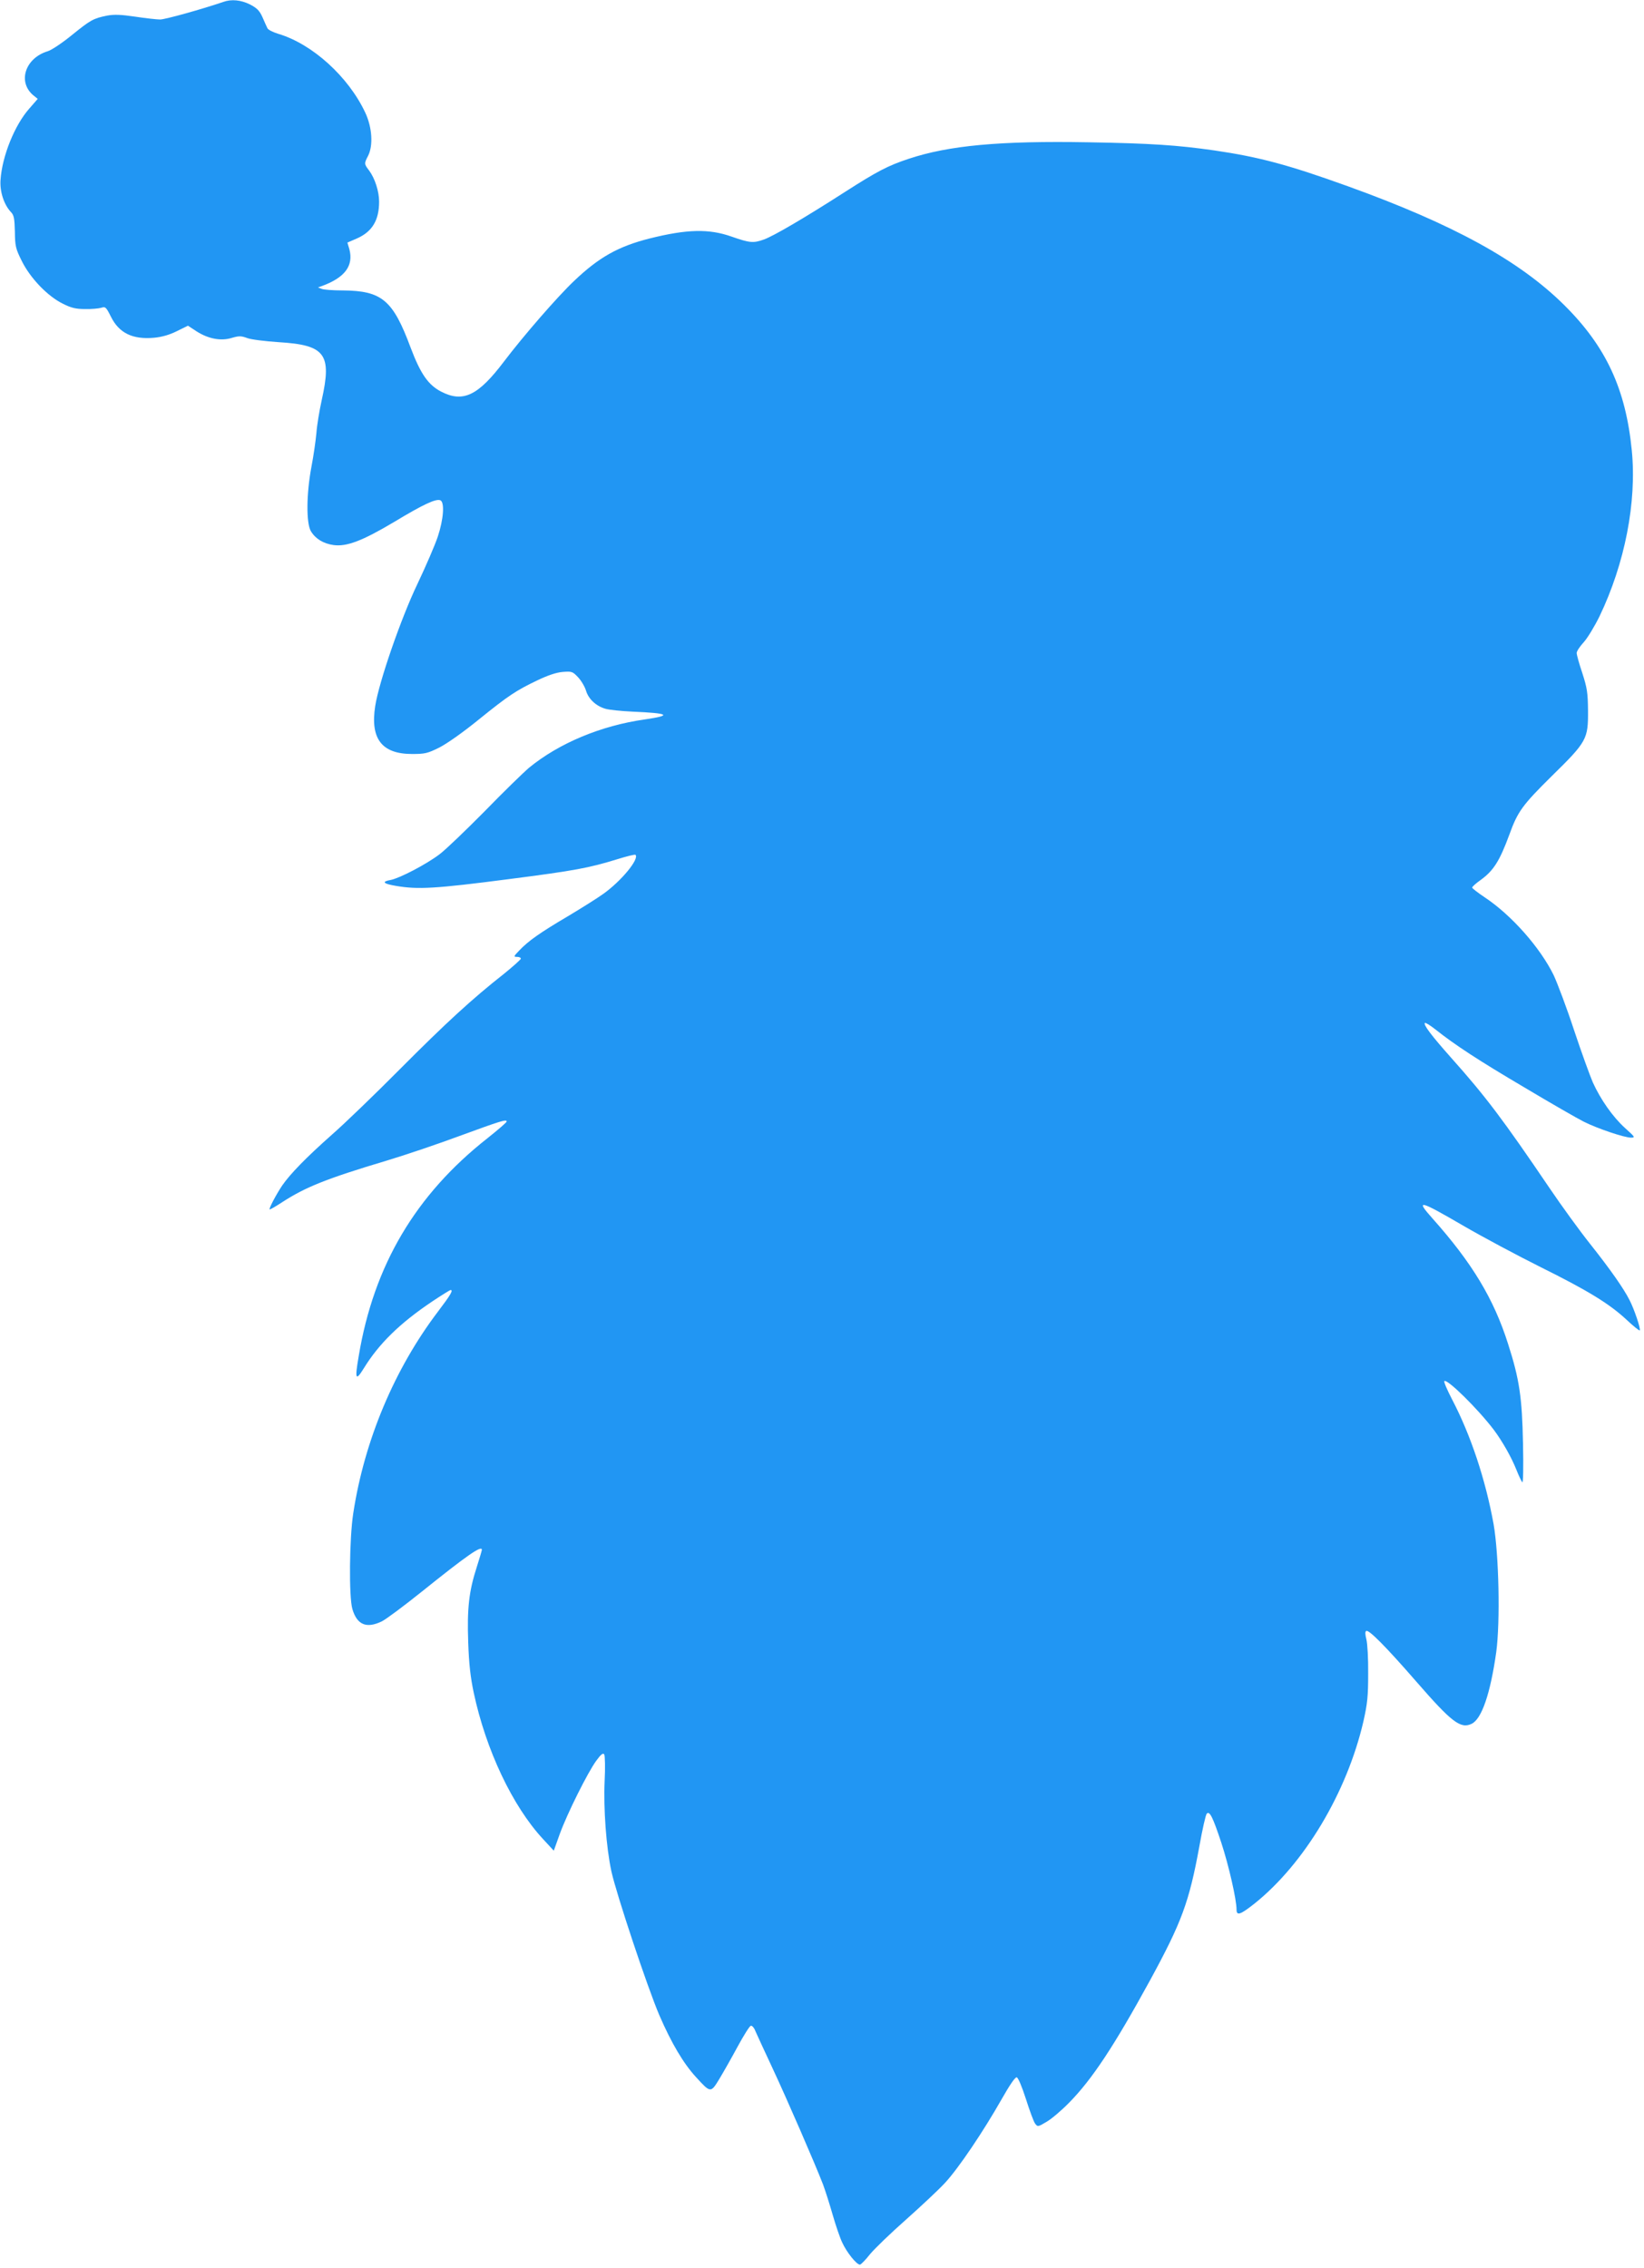 <?xml version="1.0" standalone="no"?>
<!DOCTYPE svg PUBLIC "-//W3C//DTD SVG 20010904//EN"
 "http://www.w3.org/TR/2001/REC-SVG-20010904/DTD/svg10.dtd">
<svg version="1.0" xmlns="http://www.w3.org/2000/svg"
 width="928pt" height="1280pt" viewBox="0 0 928 1280"
 preserveAspectRatio="xMidYMid meet">
<g transform="translate(0,1280) scale(0.1,-0.1)"
fill="#2196f3" stroke="none">
<path d="M1260 12789 c-117 -40 -328 -99 -356 -99 -18 0 -82 7 -141 16 -81 12
-119 13 -158 6 -79 -16 -94 -25 -198 -109 -55 -45 -115 -85 -137 -92 -127 -38
-172 -172 -83 -248 l26 -21 -47 -54 c-83 -93 -154 -269 -163 -403 -5 -65 19
-140 59 -182 17 -18 20 -36 22 -110 1 -82 4 -96 39 -166 48 -97 146 -199 232
-241 47 -24 74 -30 125 -30 36 -1 77 3 91 7 24 8 28 4 55 -50 46 -93 123 -130
244 -119 43 4 86 16 128 37 l63 31 47 -31 c67 -43 138 -57 200 -38 41 12 53
12 88 -1 21 -8 101 -18 177 -23 264 -16 301 -67 243 -327 -13 -59 -27 -142
-30 -186 -4 -43 -16 -128 -28 -190 -29 -154 -30 -319 -3 -364 26 -43 71 -70
128 -78 74 -10 163 24 341 130 166 100 235 132 261 123 26 -10 19 -107 -14
-206 -16 -48 -68 -168 -115 -267 -93 -194 -217 -553 -238 -688 -29 -185 37
-271 208 -271 72 0 87 3 155 37 43 22 135 87 221 157 171 138 211 164 332 222
59 28 106 44 142 47 51 4 56 3 87 -30 18 -19 38 -53 45 -76 14 -47 57 -87 110
-102 20 -6 89 -13 152 -16 208 -9 227 -21 70 -44 -248 -35 -484 -134 -653
-272 -34 -29 -147 -139 -251 -246 -105 -106 -219 -216 -255 -243 -75 -57 -225
-135 -276 -145 -52 -9 -43 -21 28 -33 126 -22 225 -16 641 38 373 48 451 63
610 112 54 17 100 28 103 25 23 -23 -80 -148 -181 -220 -33 -24 -124 -81 -201
-127 -156 -92 -223 -139 -274 -193 -32 -33 -33 -36 -13 -36 12 0 22 -4 22 -10
0 -5 -44 -44 -97 -87 -178 -140 -325 -275 -583 -534 -140 -141 -313 -308 -385
-371 -148 -131 -237 -223 -282 -288 -34 -51 -76 -130 -71 -135 2 -2 35 17 73
42 130 84 249 132 587 233 110 33 295 96 411 139 232 85 267 96 267 82 0 -5
-49 -47 -108 -94 -406 -319 -642 -718 -727 -1229 -23 -133 -18 -145 29 -69 85
138 202 253 385 376 54 36 101 65 104 65 17 0 1 -27 -71 -122 -245 -323 -415
-726 -478 -1138 -22 -143 -25 -471 -5 -540 26 -89 79 -112 166 -70 23 11 125
87 226 168 258 207 339 263 339 236 0 -4 -13 -48 -29 -98 -44 -136 -55 -234
-48 -425 4 -121 13 -198 31 -283 69 -324 219 -640 390 -825 l62 -67 34 95 c42
115 157 346 206 413 27 37 38 45 45 35 4 -8 6 -75 2 -149 -7 -158 9 -375 38
-510 28 -128 203 -654 271 -813 68 -157 136 -272 207 -349 82 -90 83 -90 131
-11 23 38 69 119 103 182 34 63 68 117 75 119 7 2 19 -11 26 -30 8 -18 51
-112 96 -208 82 -175 240 -539 286 -658 13 -35 37 -111 54 -170 17 -59 41
-130 54 -157 25 -55 81 -125 100 -125 6 0 32 27 58 60 27 32 117 119 201 193
83 74 183 167 221 208 77 83 217 291 322 476 42 74 74 122 83 120 8 -1 29 -51
52 -122 21 -66 44 -129 52 -139 14 -19 16 -19 63 9 27 15 85 64 129 109 129
131 253 318 457 691 178 327 220 439 278 755 17 96 36 180 42 185 16 17 34
-19 82 -164 42 -128 86 -321 86 -377 0 -37 21 -30 102 34 281 225 521 626 614
1027 23 102 27 143 27 270 1 83 -4 169 -10 193 -7 28 -8 44 -1 48 14 9 109
-86 283 -286 199 -229 250 -268 312 -238 57 27 106 171 139 405 23 171 15 549
-15 722 -46 253 -129 502 -234 703 -28 54 -48 100 -44 104 15 15 190 -157 280
-276 47 -63 99 -154 127 -225 13 -33 28 -64 33 -70 5 -6 7 85 4 220 -5 257
-20 361 -84 560 -81 256 -204 459 -427 709 -98 110 -77 105 179 -44 105 -61
298 -164 430 -230 270 -134 389 -207 488 -299 37 -35 70 -61 73 -59 7 7 -31
120 -58 172 -33 65 -107 171 -222 316 -59 74 -162 216 -229 315 -261 385 -362
519 -555 735 -112 126 -158 187 -149 197 4 3 30 -13 59 -36 111 -88 242 -174
505 -329 149 -89 299 -175 333 -192 75 -38 229 -90 266 -90 26 0 24 3 -34 55
-69 63 -137 160 -181 257 -16 37 -64 169 -106 295 -41 125 -94 265 -115 310
-76 155 -237 338 -389 439 -39 26 -71 51 -71 55 0 5 21 24 48 43 73 53 107
107 162 256 47 130 73 166 239 330 199 195 206 209 205 370 -1 101 -5 127 -32
211 -18 53 -32 104 -32 114 0 10 18 37 40 61 21 23 61 89 89 146 143 298 211
645 182 937 -34 345 -145 585 -381 819 -253 251 -626 456 -1222 671 -336 121
-500 165 -753 202 -210 30 -360 40 -710 46 -501 9 -789 -18 -1015 -93 -118
-39 -179 -71 -360 -187 -232 -149 -405 -250 -459 -269 -59 -21 -79 -19 -182
17 -128 45 -251 42 -463 -11 -177 -45 -285 -106 -425 -239 -95 -90 -286 -310
-396 -455 -146 -193 -231 -234 -355 -170 -73 38 -116 100 -172 248 -100 269
-162 321 -382 323 -56 0 -110 4 -121 9 l-20 8 20 7 c132 48 182 115 157 209
l-11 37 53 23 c87 38 126 103 126 208 0 58 -24 132 -56 175 -29 38 -29 40 -6
84 29 58 23 160 -16 243 -95 203 -299 388 -491 445 -30 9 -57 23 -61 31 -4 8
-17 36 -28 62 -17 38 -31 52 -71 73 -51 25 -104 31 -151 14z"/>
</g>
</svg>
